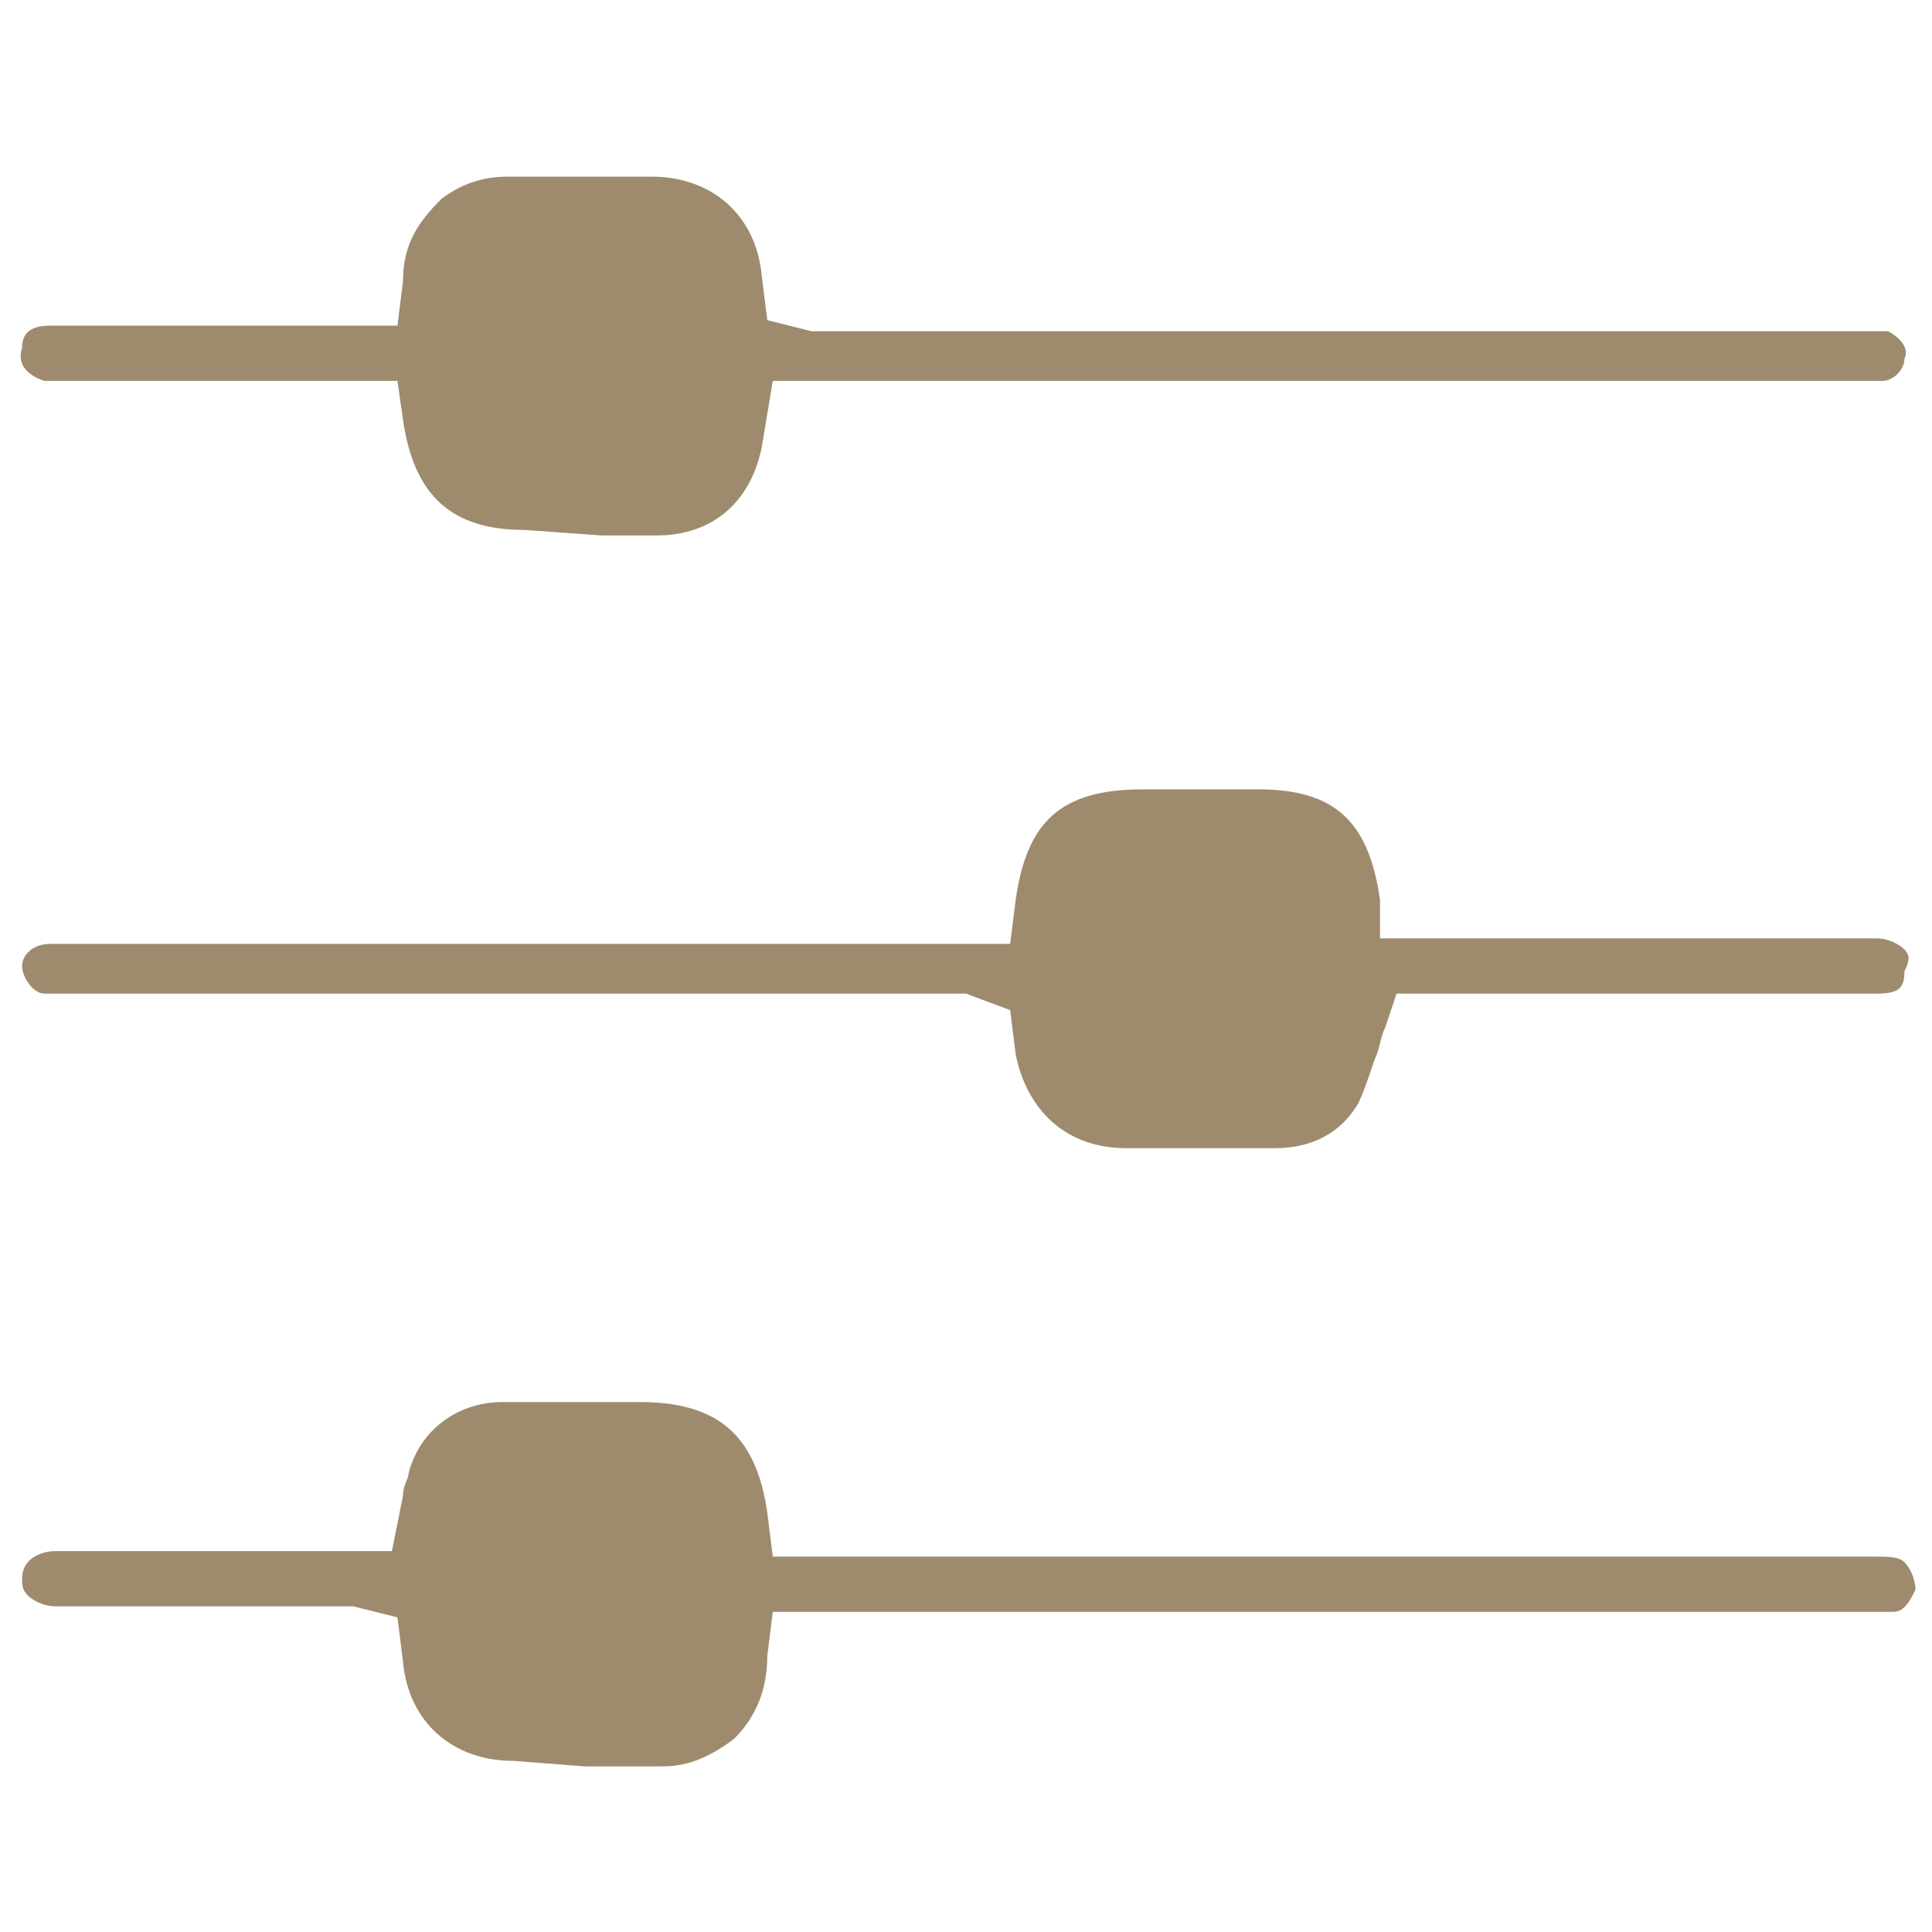 <?xml version="1.0" encoding="utf-8"?>
<!-- Generator: Adobe Illustrator 26.3.1, SVG Export Plug-In . SVG Version: 6.00 Build 0)  -->
<svg version="1.1" id="レイヤー_1" xmlns="http://www.w3.org/2000/svg" xmlns:xlink="http://www.w3.org/1999/xlink" x="0px"
	 y="0px" viewBox="0 0 35 35" style="enable-background:new 0 0 35 35;" xml:space="preserve">
<style type="text/css">
	.st0{fill:none;}
	.st1{fill:#9E8B6E;}
</style>
<g id="a">
</g>
<g id="c">
	<g>
		<rect x="9.5" y="9.5" class="st0" width="16" height="16"/>
	</g>
</g>
<g>
	<path class="st1" d="M9.5,9.6c-1.3,0-2-0.6-2.2-2L7.2,6.9c0,0-6.1,0-6.1,0c-0.1,0-0.3,0-0.3,0C0.5,6.8,0.3,6.6,0.4,6.3
		c0-0.3,0.2-0.4,0.5-0.4l6.3,0l0.1-0.8c0-0.7,0.3-1.1,0.7-1.5c0.4-0.3,0.8-0.4,1.2-0.4h2.6c1.1,0,1.9,0.7,2,1.8l0.1,0.8l0.8,0.2
		l19.1,0c0.2,0,0.3,0,0.4,0c0.2,0.1,0.4,0.3,0.3,0.5c0,0.2-0.2,0.4-0.4,0.4L14,6.9l-0.2,1.2c-0.2,1-0.9,1.6-1.9,1.6l-1,0L9.5,9.6z"
		/>
	<path class="st1" d="M20.4,20.8c-1.1,0-1.8-0.7-2-1.7l-0.1-0.8L17.5,18c0,0-16.5,0-16.5,0c-0.1,0-0.2,0-0.2,0
		c-0.2,0-0.4-0.3-0.4-0.5c0-0.2,0.2-0.4,0.5-0.4l17.4,0l0.1-0.8c0.2-1.4,0.8-2,2.3-2h2.1c1.4,0,2,0.6,2.2,2L25,17l9,0
		c0.2,0,0.4,0.1,0.5,0.2c0.1,0.1,0.1,0.2,0,0.4C34.5,17.9,34.4,18,34,18l-8.7,0l-0.2,0.6c-0.1,0.2-0.1,0.4-0.2,0.6
		c-0.1,0.3-0.2,0.6-0.3,0.8c-0.3,0.5-0.8,0.8-1.5,0.8c-0.4,0-0.8,0-1.2,0L20.4,20.8z"/>
	<path class="st1" d="M9.3,31.9c-1.1,0-1.9-0.7-2-1.8l-0.1-0.8l-0.8-0.2l-5.4,0c-0.2,0-0.4-0.1-0.5-0.2c-0.1-0.1-0.1-0.2-0.1-0.3
		c0-0.4,0.4-0.5,0.6-0.5l6.1,0l0.2-1c0-0.2,0.1-0.3,0.1-0.4c0.2-0.8,0.9-1.3,1.7-1.3l2.5,0c1.4,0,2.1,0.6,2.3,2l0.1,0.8
		c0,0,15.8,0,20,0c0.2,0,0.4,0,0.5,0.1c0.1,0.1,0.2,0.3,0.2,0.5c-0.1,0.2-0.2,0.4-0.4,0.4l-20.3,0l-0.1,0.8c0,0.6-0.2,1.1-0.6,1.5
		c-0.4,0.3-0.8,0.5-1.3,0.5l-1.4,0L9.3,31.9z"/>
</g>
</svg>
